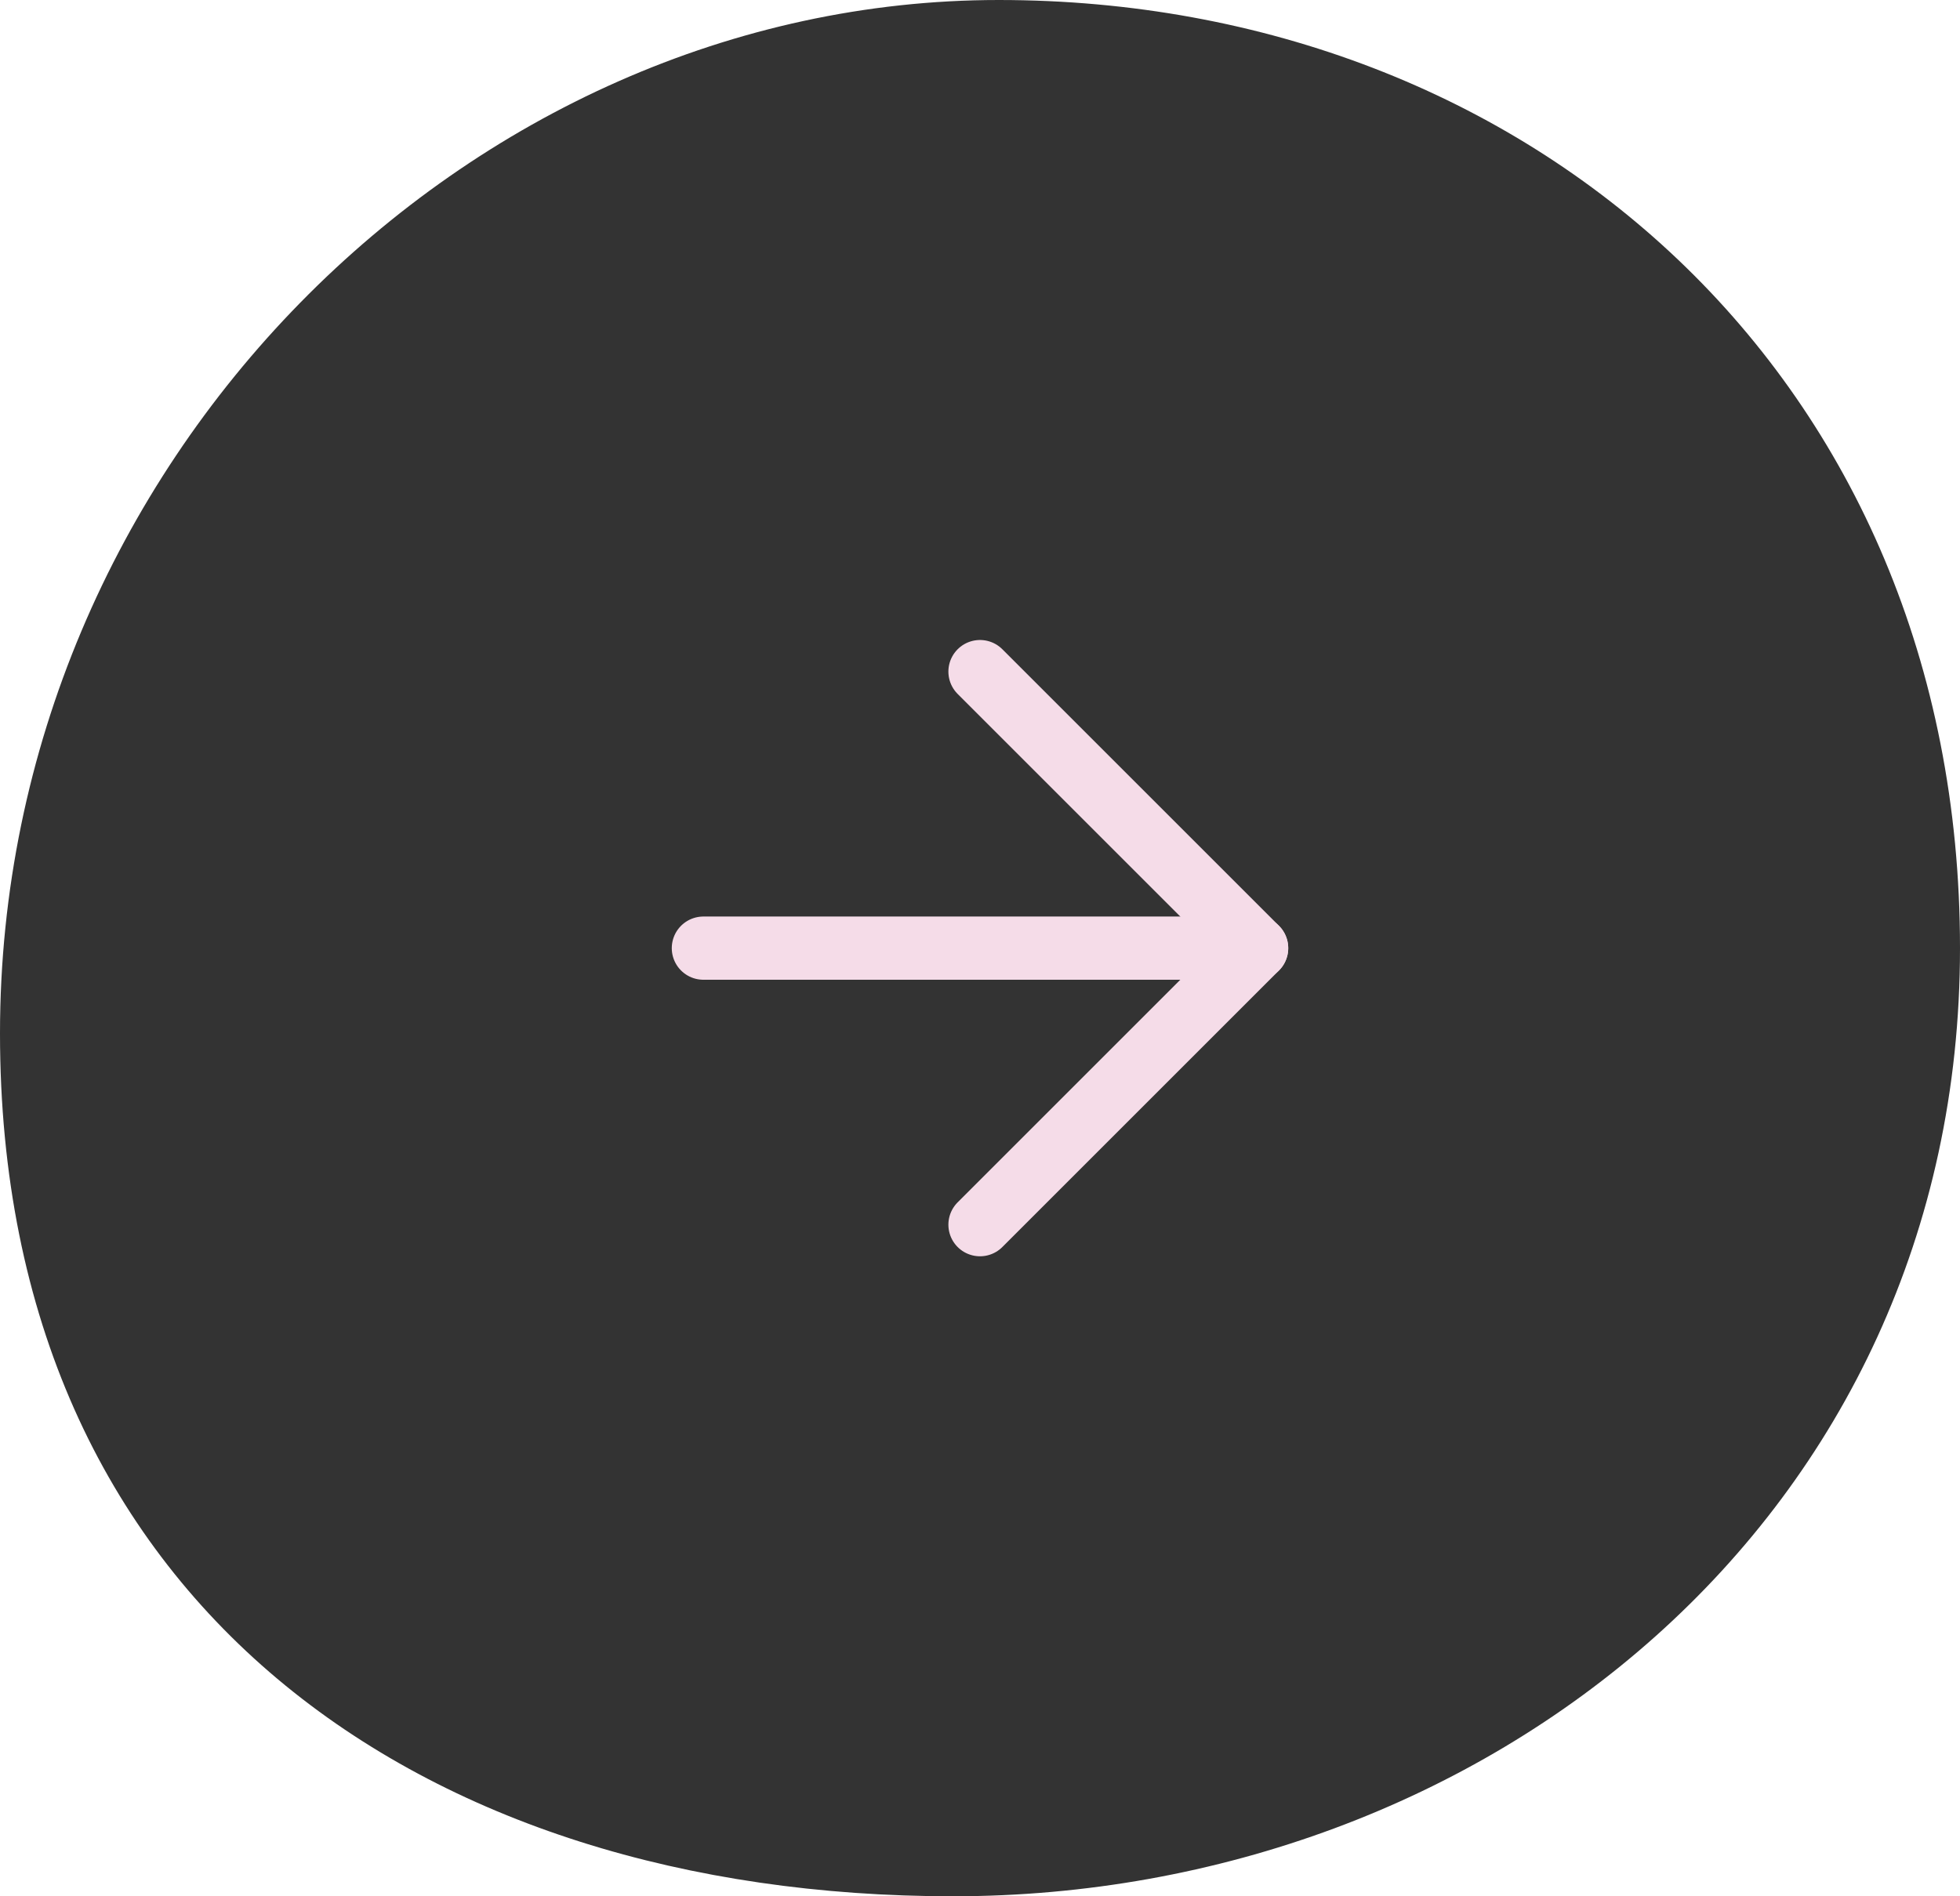 <?xml version="1.0" encoding="UTF-8"?> <svg xmlns="http://www.w3.org/2000/svg" width="62" height="60" viewBox="0 0 62 60" fill="none"> <path d="M62 30C62 48.058 46.938 60 30.144 60C13.351 60 0 50.755 0 32.697C0 14.639 14.799 0 31.592 0C48.386 0 62 11.942 62 30Z" fill="#333333"></path> <path d="M22.25 30H39.75" stroke="#F5DCE8" stroke-width="2" stroke-linecap="round" stroke-linejoin="round"></path> <path d="M31 21.25L39.75 30L31 38.75" stroke="#F5DCE8" stroke-width="2" stroke-linecap="round" stroke-linejoin="round"></path> </svg> 